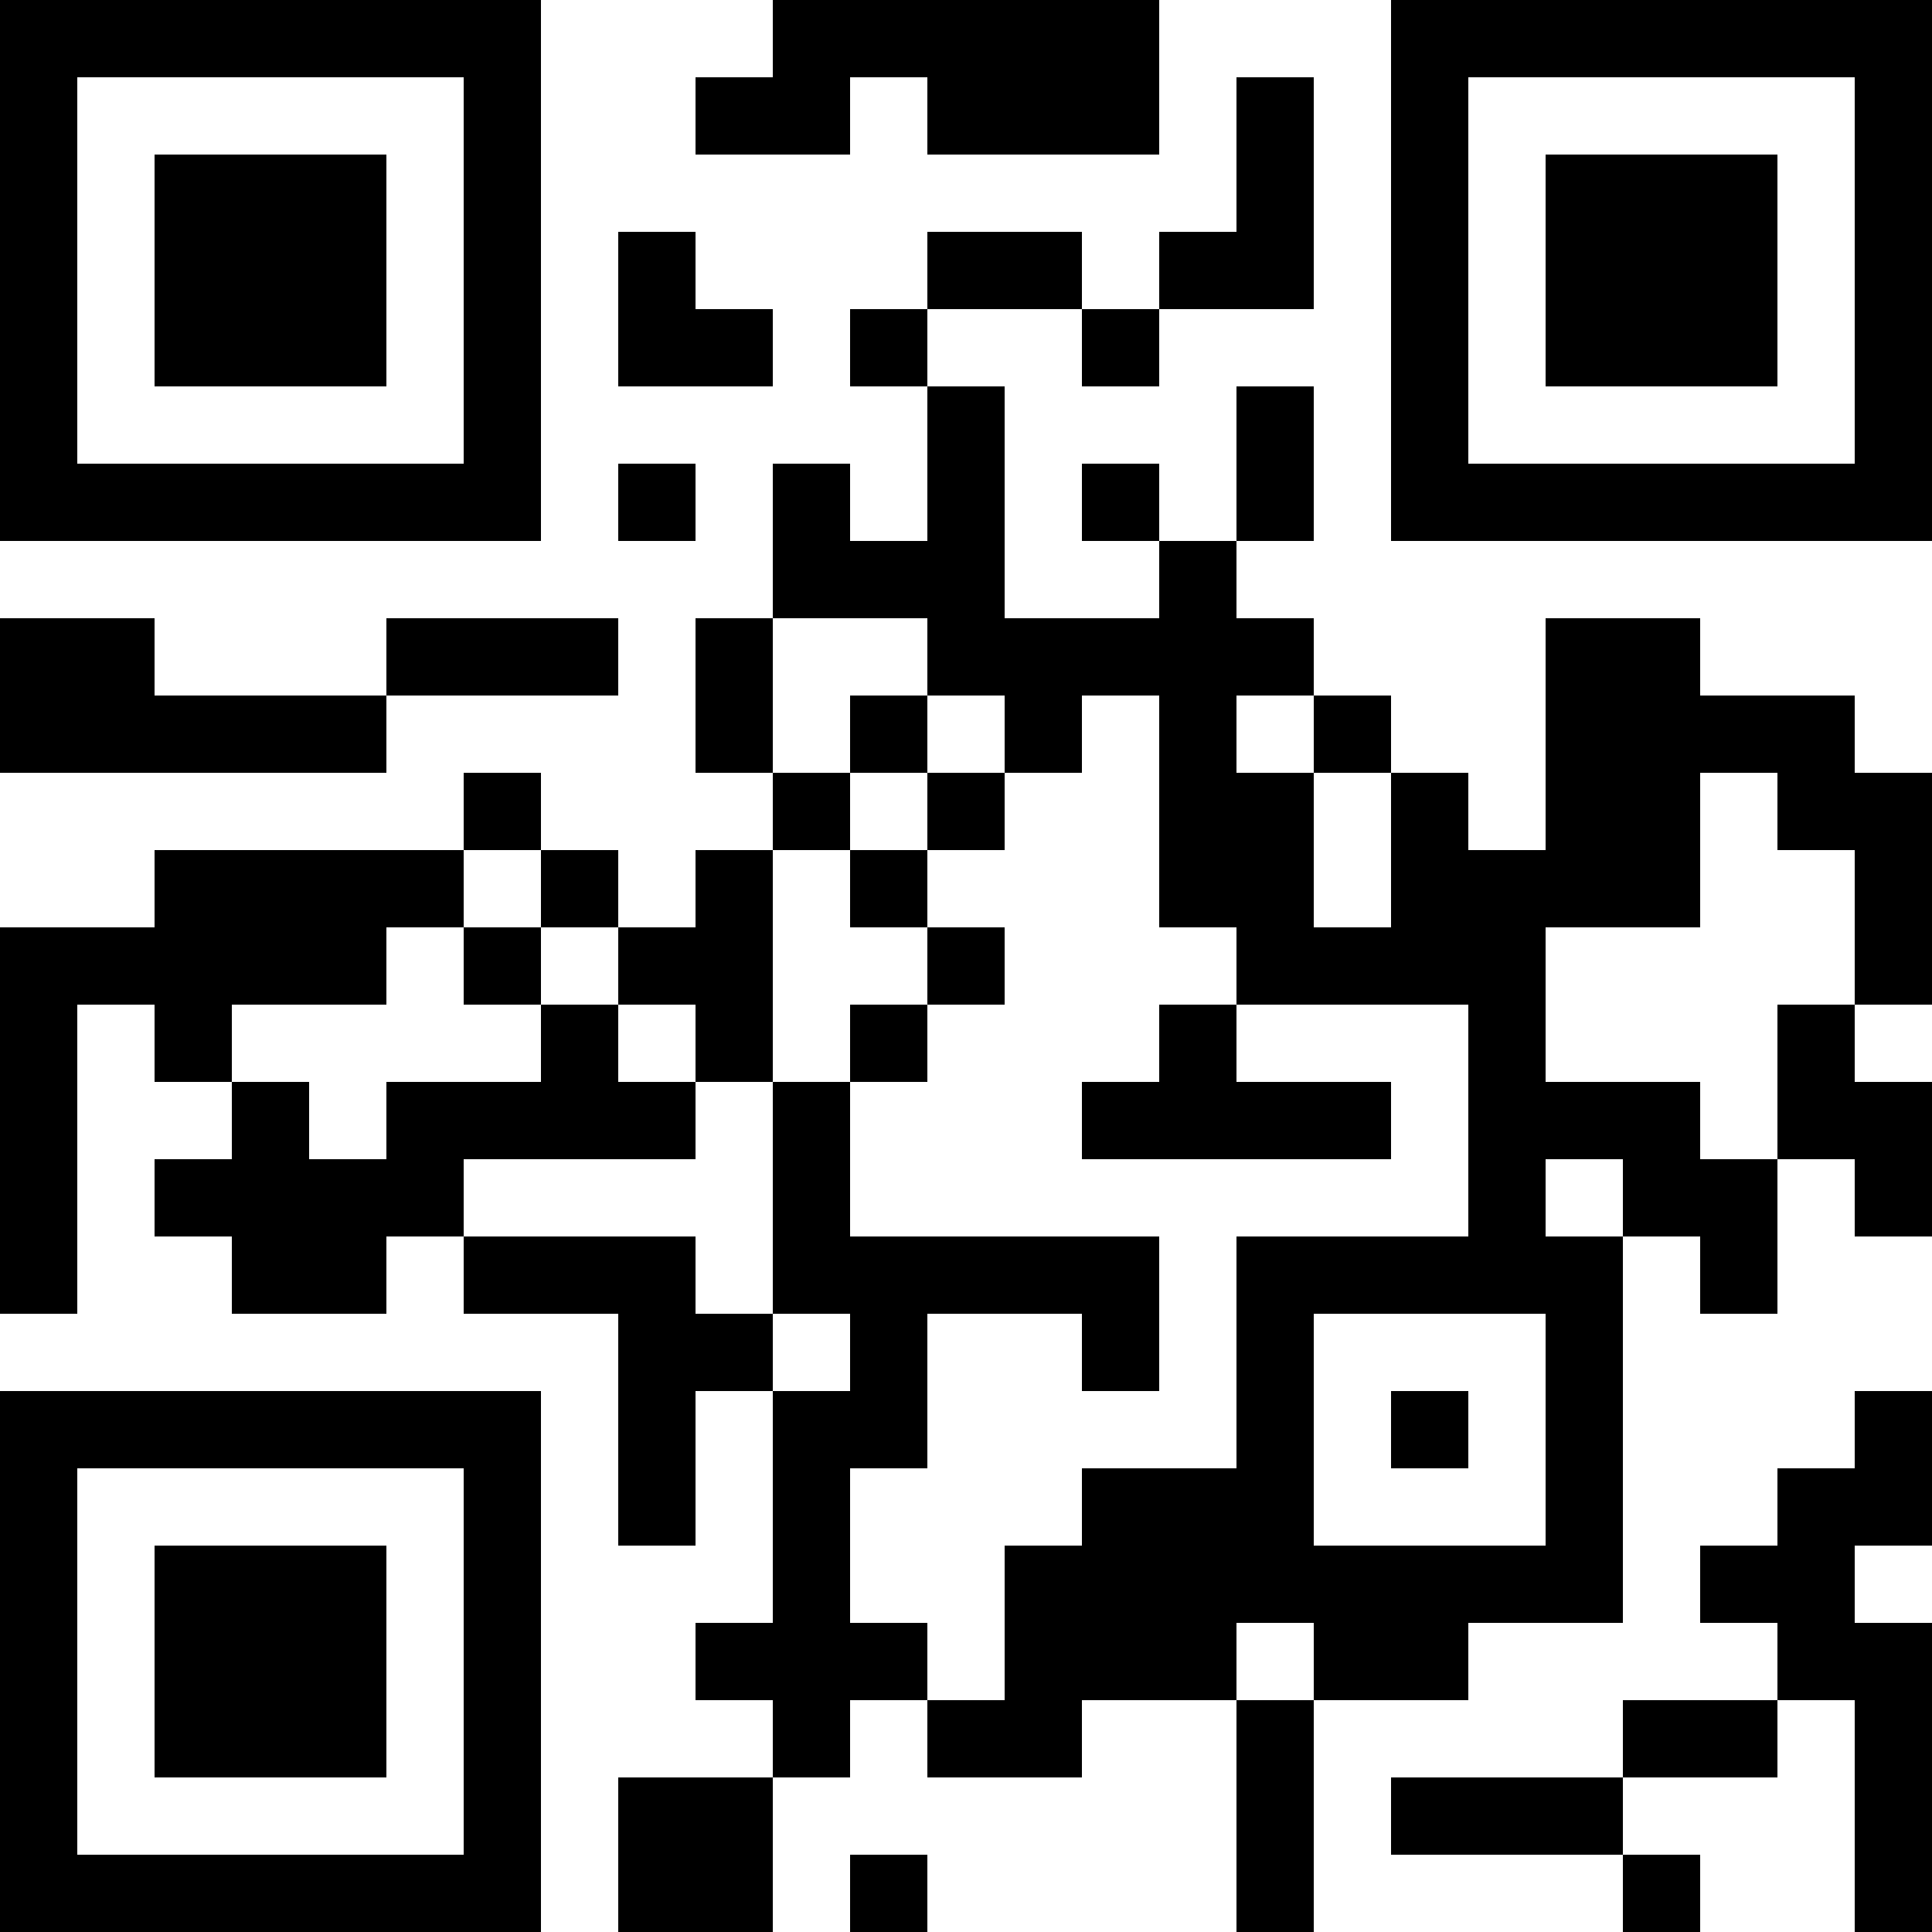 <?xml version="1.0" encoding="UTF-8"?>
<svg xmlns="http://www.w3.org/2000/svg" version="1.1" width="1000" height="1000" viewBox="0 0 1000 1000"><rect x="0" y="0" width="1000" height="1000" fill="#ffffff"/><g transform="scale(40)"><g transform="translate(0,0)"><path fill-rule="evenodd" d="M10 0L10 1L9 1L9 2L11 2L11 1L12 1L12 2L15 2L15 0ZM16 1L16 3L15 3L15 4L14 4L14 3L12 3L12 4L11 4L11 5L12 5L12 7L11 7L11 6L10 6L10 8L9 8L9 10L10 10L10 11L9 11L9 12L8 12L8 11L7 11L7 10L6 10L6 11L2 11L2 12L0 12L0 17L1 17L1 13L2 13L2 14L3 14L3 15L2 15L2 16L3 16L3 17L5 17L5 16L6 16L6 17L8 17L8 20L9 20L9 18L10 18L10 21L9 21L9 22L10 22L10 23L8 23L8 25L10 25L10 23L11 23L11 22L12 22L12 23L14 23L14 22L16 22L16 25L17 25L17 22L19 22L19 21L21 21L21 16L22 16L22 17L23 17L23 15L24 15L24 16L25 16L25 14L24 14L24 13L25 13L25 10L24 10L24 9L22 9L22 8L20 8L20 11L19 11L19 10L18 10L18 9L17 9L17 8L16 8L16 7L17 7L17 5L16 5L16 7L15 7L15 6L14 6L14 7L15 7L15 8L13 8L13 5L12 5L12 4L14 4L14 5L15 5L15 4L17 4L17 1ZM8 3L8 5L10 5L10 4L9 4L9 3ZM8 6L8 7L9 7L9 6ZM0 8L0 10L5 10L5 9L8 9L8 8L5 8L5 9L2 9L2 8ZM10 8L10 10L11 10L11 11L10 11L10 14L9 14L9 13L8 13L8 12L7 12L7 11L6 11L6 12L5 12L5 13L3 13L3 14L4 14L4 15L5 15L5 14L7 14L7 13L8 13L8 14L9 14L9 15L6 15L6 16L9 16L9 17L10 17L10 18L11 18L11 17L10 17L10 14L11 14L11 16L15 16L15 18L14 18L14 17L12 17L12 19L11 19L11 21L12 21L12 22L13 22L13 20L14 20L14 19L16 19L16 16L19 16L19 13L16 13L16 12L15 12L15 9L14 9L14 10L13 10L13 9L12 9L12 8ZM11 9L11 10L12 10L12 11L11 11L11 12L12 12L12 13L11 13L11 14L12 14L12 13L13 13L13 12L12 12L12 11L13 11L13 10L12 10L12 9ZM16 9L16 10L17 10L17 12L18 12L18 10L17 10L17 9ZM22 10L22 12L20 12L20 14L22 14L22 15L23 15L23 13L24 13L24 11L23 11L23 10ZM6 12L6 13L7 13L7 12ZM15 13L15 14L14 14L14 15L18 15L18 14L16 14L16 13ZM20 15L20 16L21 16L21 15ZM17 17L17 20L20 20L20 17ZM18 18L18 19L19 19L19 18ZM24 18L24 19L23 19L23 20L22 20L22 21L23 21L23 22L21 22L21 23L18 23L18 24L21 24L21 25L22 25L22 24L21 24L21 23L23 23L23 22L24 22L24 25L25 25L25 21L24 21L24 20L25 20L25 18ZM16 21L16 22L17 22L17 21ZM11 24L11 25L12 25L12 24ZM0 0L0 7L7 7L7 0ZM1 1L1 6L6 6L6 1ZM2 2L2 5L5 5L5 2ZM18 0L18 7L25 7L25 0ZM19 1L19 6L24 6L24 1ZM20 2L20 5L23 5L23 2ZM0 18L0 25L7 25L7 18ZM1 19L1 24L6 24L6 19ZM2 20L2 23L5 23L5 20Z" fill="#000000"/></g></g></svg>
